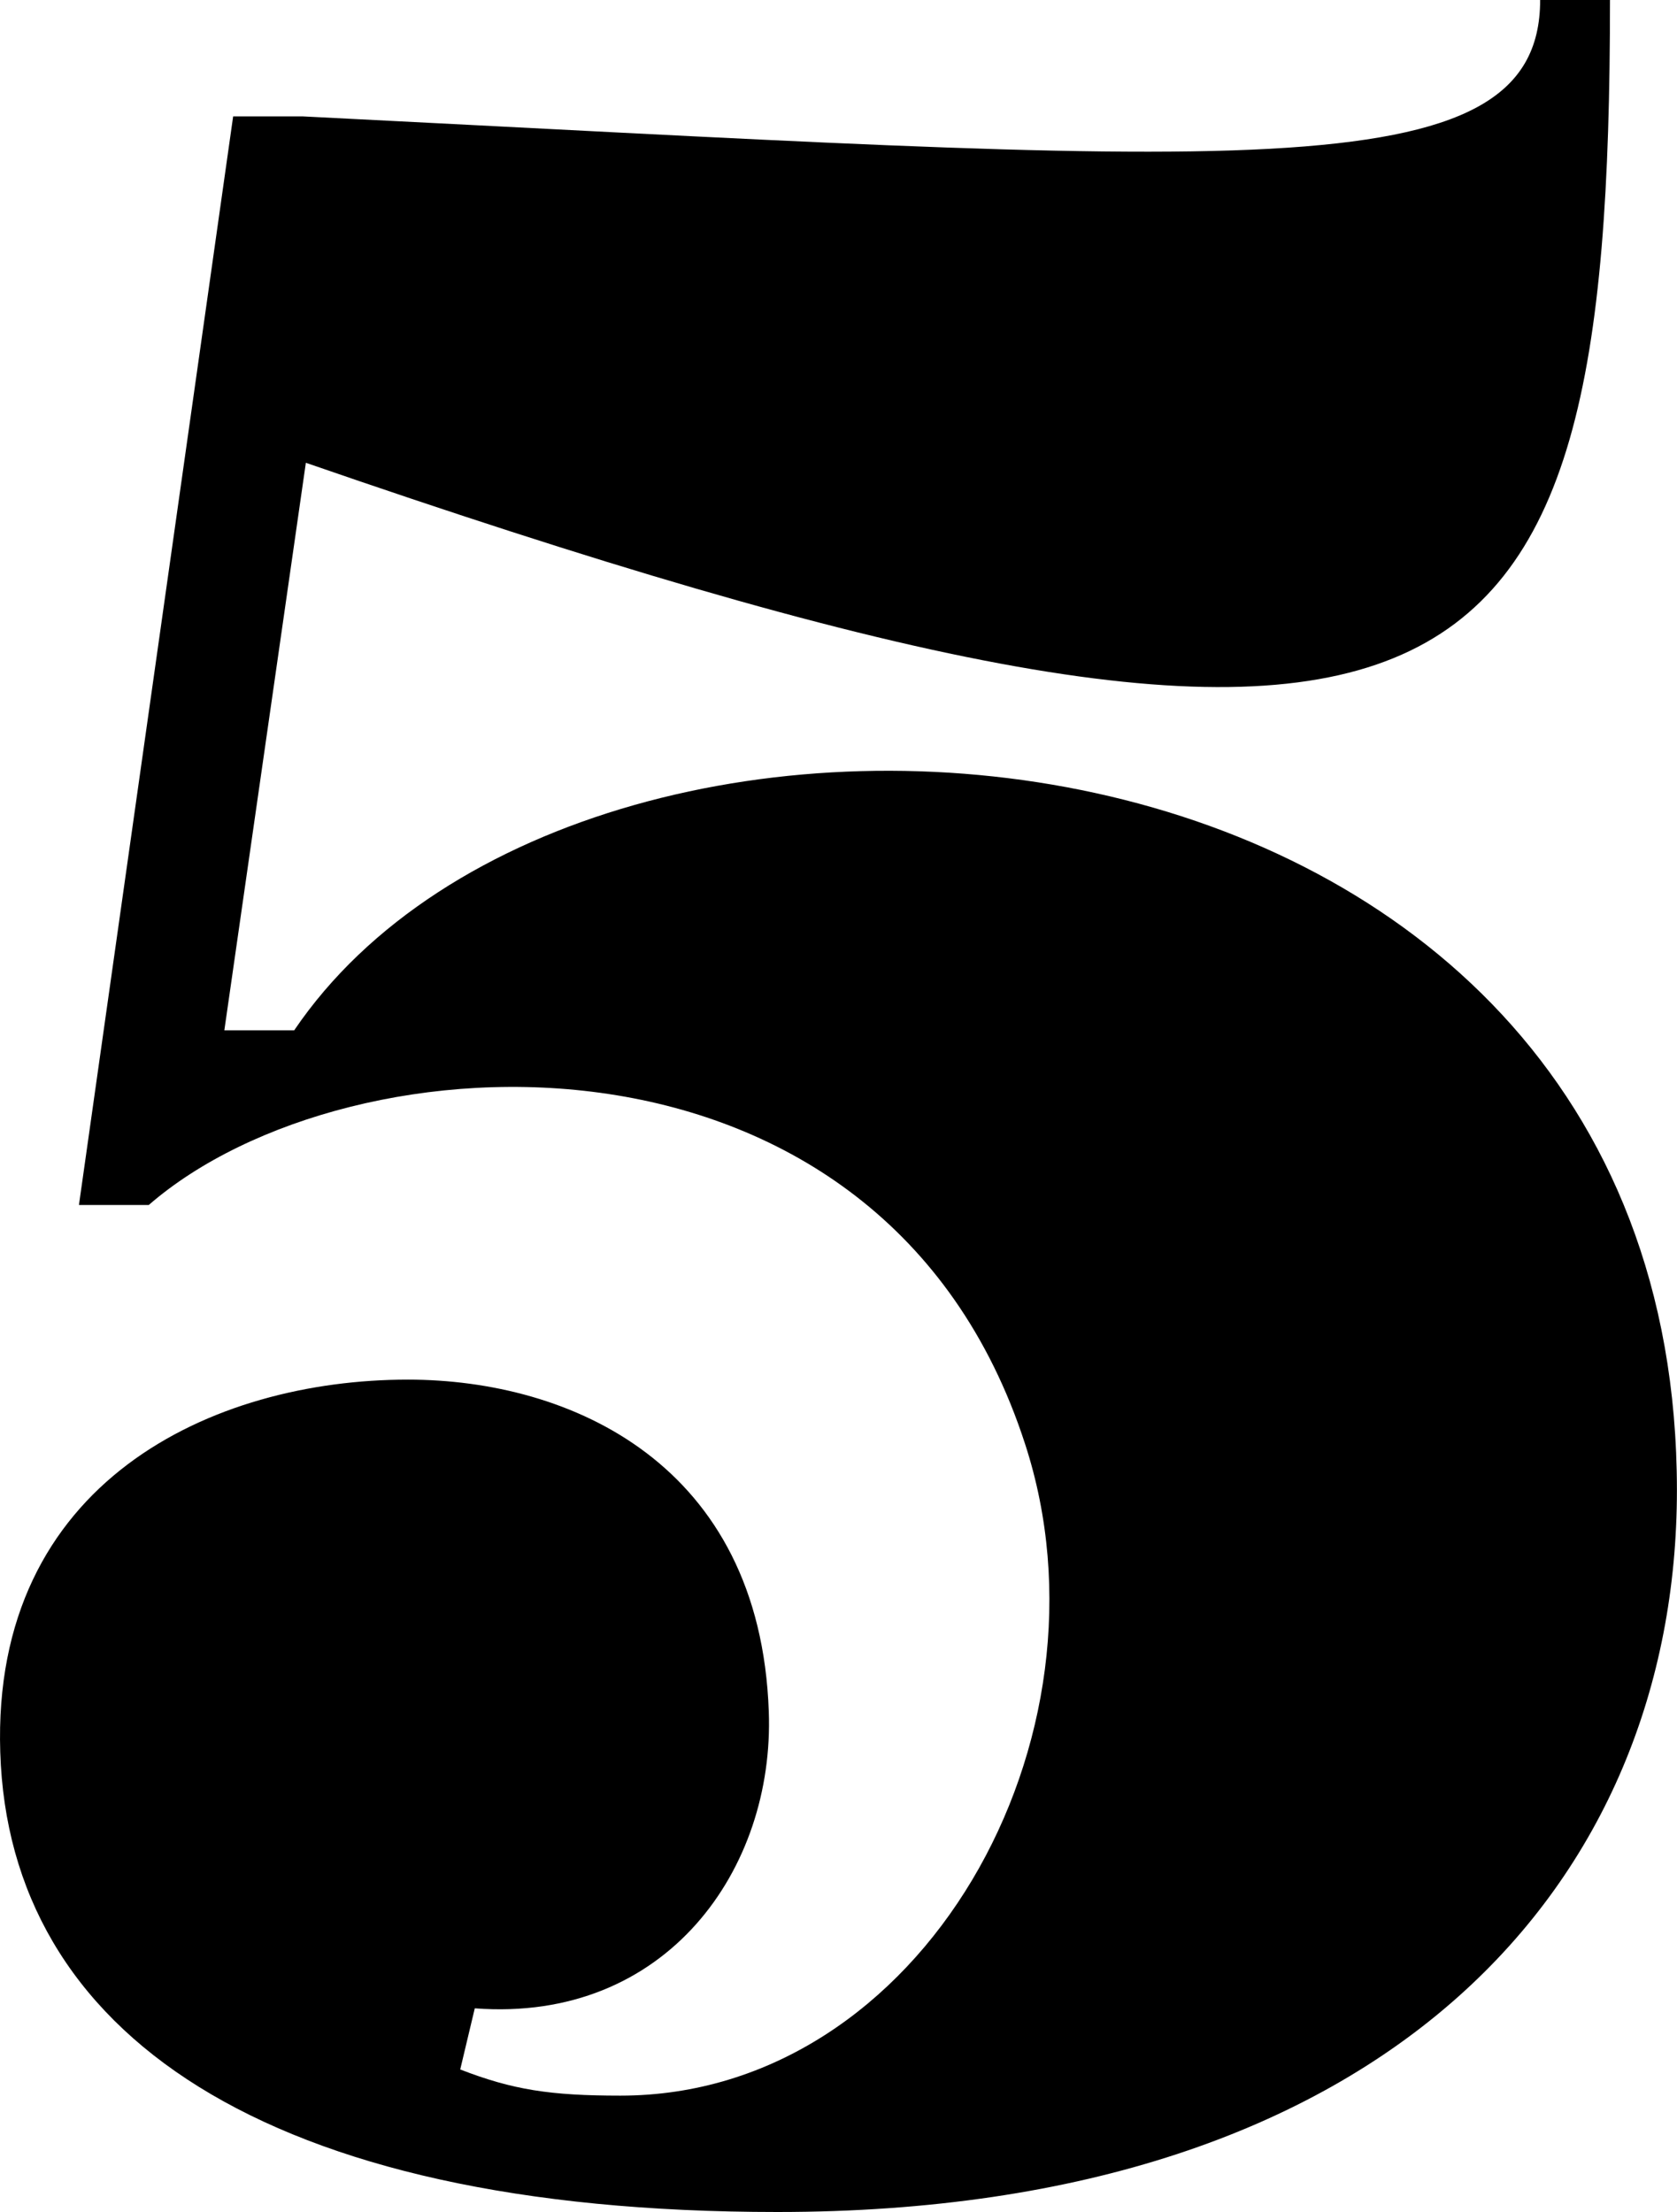<?xml version="1.0" encoding="UTF-8"?>
<svg id="Calque_2" data-name="Calque 2" xmlns="http://www.w3.org/2000/svg" viewBox="0 0 384.9 507.77">
  <defs>
    <style>
      .cls-1 {
        stroke-width: 0px;
      }
    </style>
  </defs>
  <g id="_5" data-name="5">
    <path class="cls-1" d="M93.6,316.69c37.41,0,80.84,19.38,82.85,76.17,1.34,36.08-23.38,71.49-67.48,68.15l-3.34,14.03c12.03,4.68,20.71,6.01,36.75,6.01,69.48,0,114.92-82.18,92.87-149.66-32.74-100.89-155-94.87-201.1-54.79h-16.03L53.51,26.72h16.03C282.67,37.41,353.49,44.76,353.49,0h16.03c0,169.03-32.74,198.43-299.32,106.23l-18.71,130.28h16.03c67.48-99.55,317.36-80.84,317.36,105.56,0,89.53-65.48,165.69-206.45,165.69C60.19,507.77,2.06,466.35.06,402.21c-2-62.14,48.77-85.52,93.54-85.52Z"/>
  </g>
</svg>